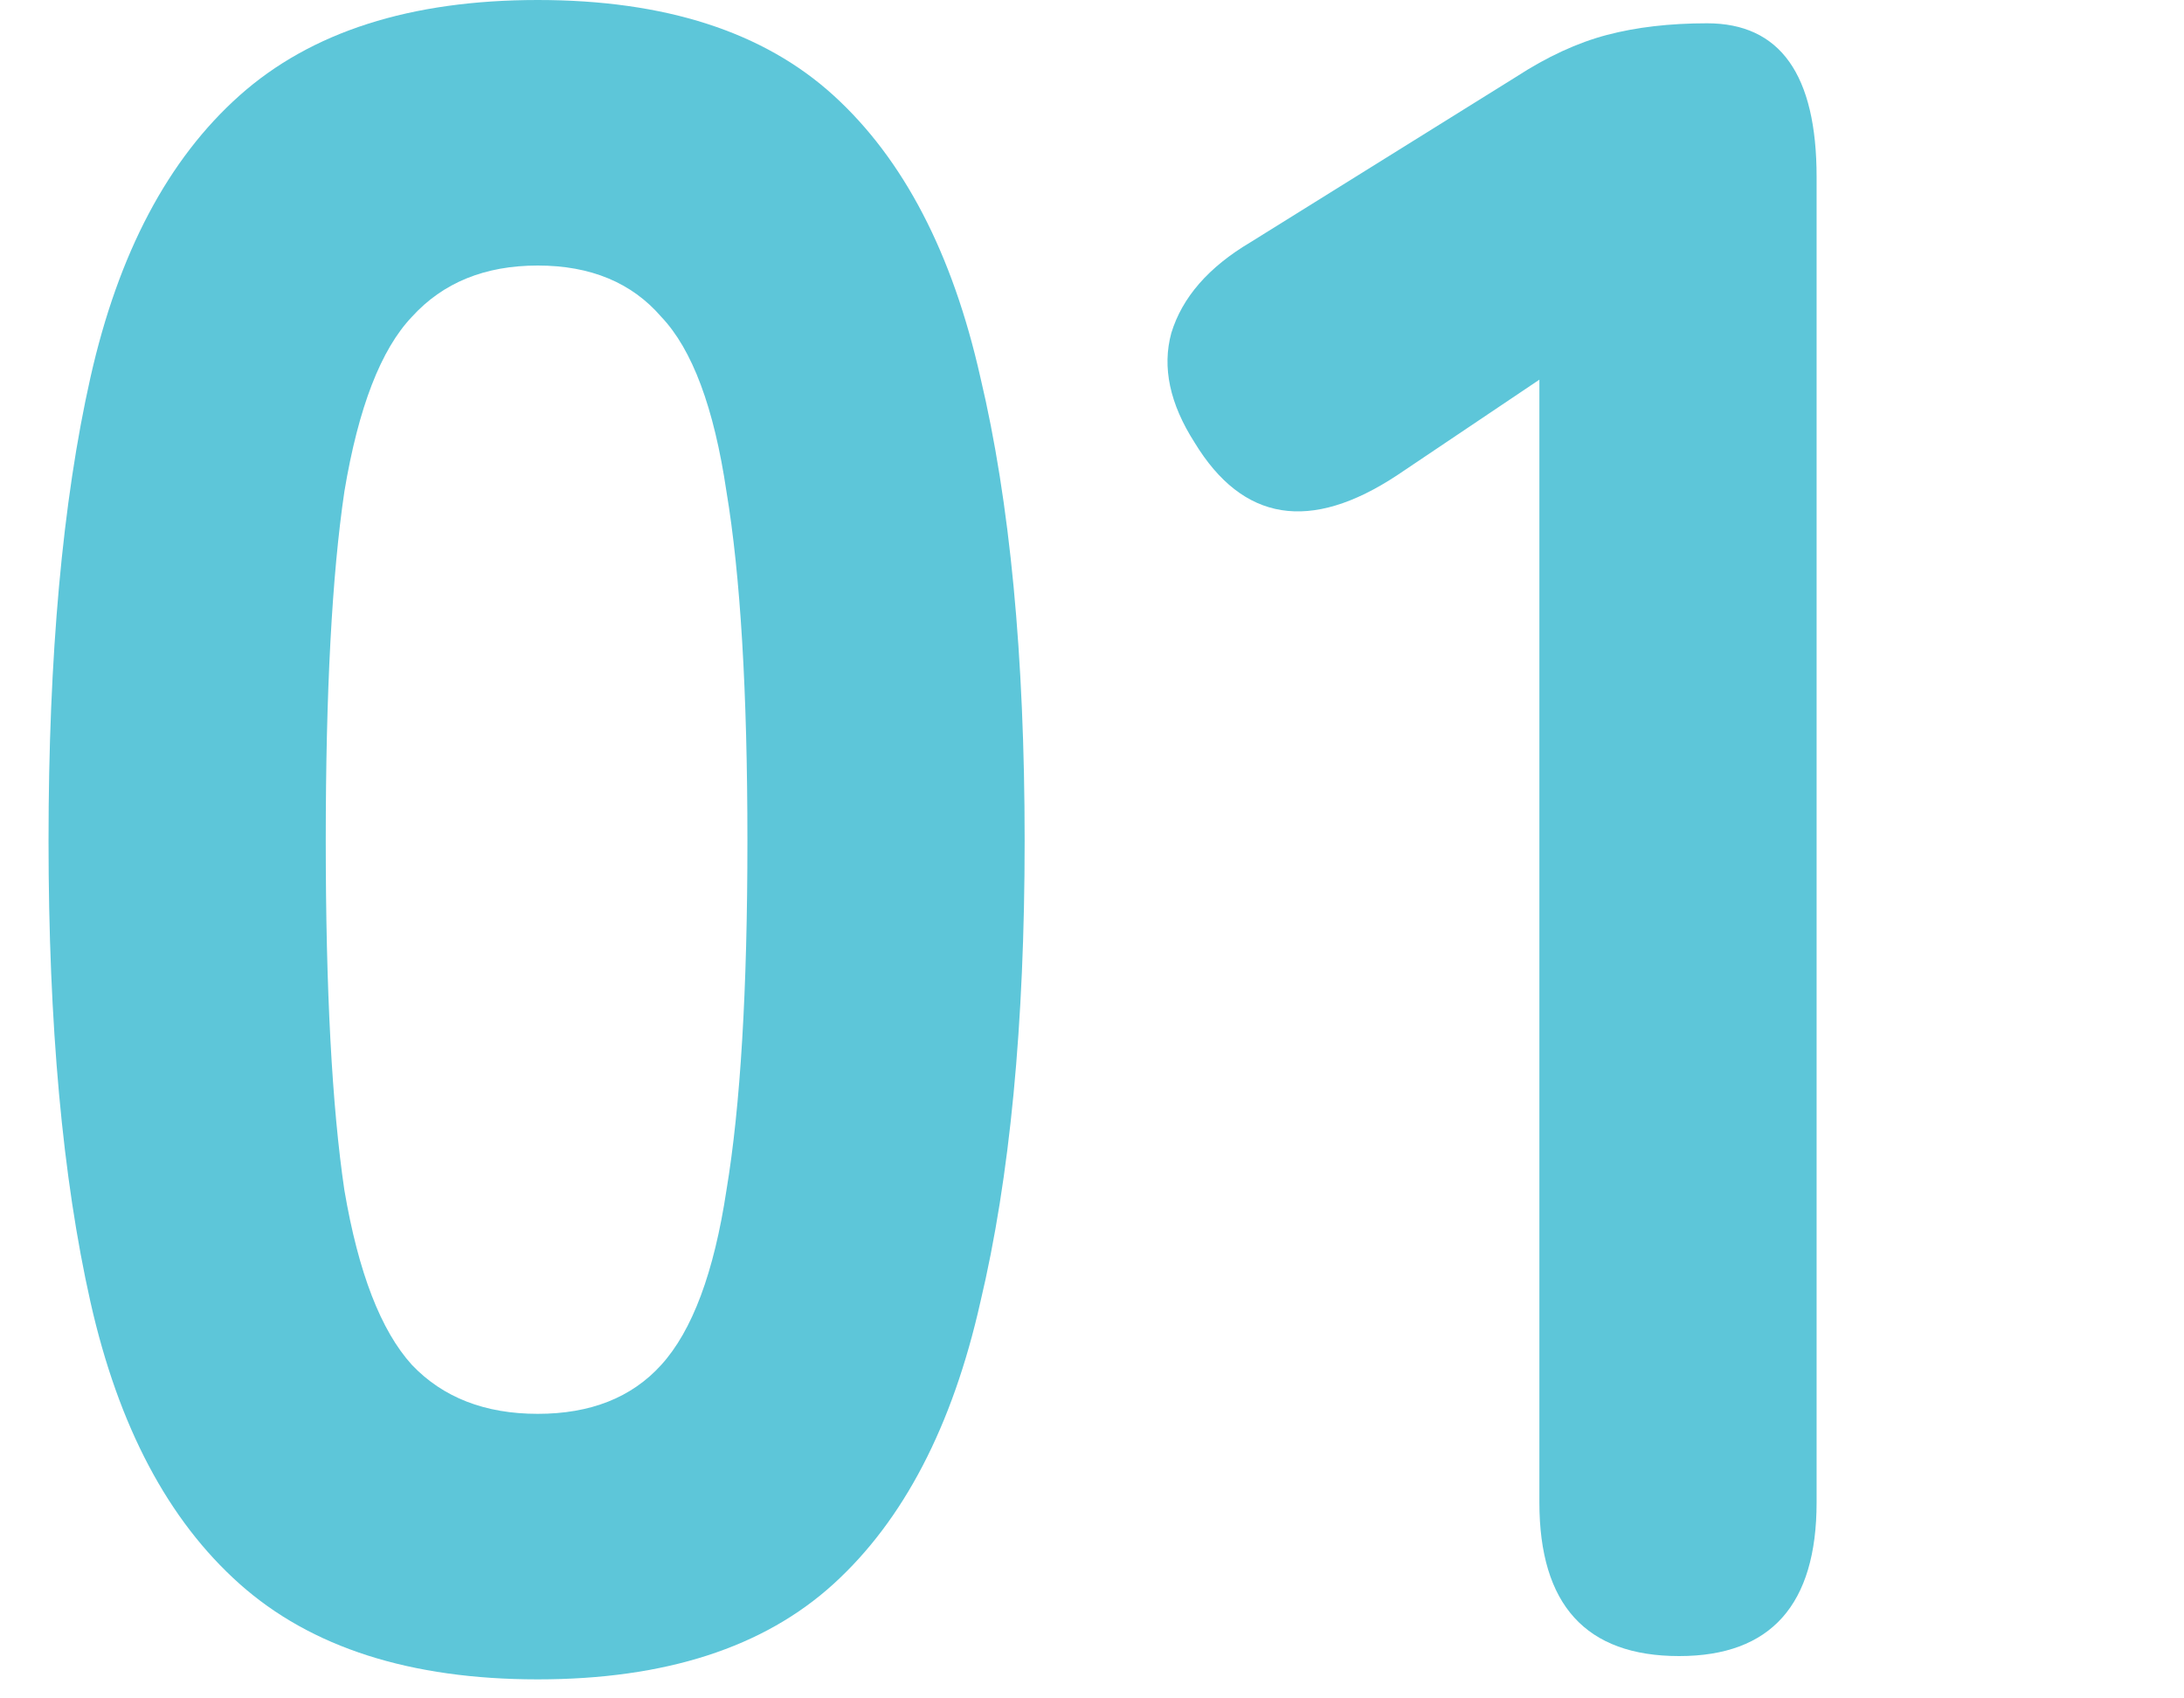<svg width="45" height="35" viewBox="0 0 45 35" fill="none" xmlns="http://www.w3.org/2000/svg">
<path d="M34.598 34.128C32.678 34.128 31.718 33.072 31.718 30.96V7.824L28.79 9.792C26.998 10.976 25.606 10.752 24.614 9.12C24.102 8.32 23.942 7.568 24.134 6.864C24.358 6.128 24.902 5.504 25.766 4.992L31.238 1.584C31.878 1.168 32.502 0.88 33.11 0.72C33.718 0.56 34.406 0.48 35.174 0.48C36.678 0.48 37.43 1.536 37.43 3.648V30.96C37.43 33.072 36.486 34.128 34.598 34.128Z" fill="#5DC6D9"/>
<path d="M11.08 34.608C8.456 34.608 6.408 33.952 4.936 32.64C3.464 31.328 2.44 29.392 1.864 26.832C1.288 24.272 1 21.104 1 17.328C1 13.52 1.288 10.336 1.864 7.776C2.44 5.216 3.464 3.28 4.936 1.968C6.408 0.656 8.456 0 11.08 0C13.704 0 15.736 0.656 17.176 1.968C18.616 3.28 19.624 5.216 20.2 7.776C20.808 10.336 21.112 13.52 21.112 17.328C21.112 21.104 20.808 24.272 20.2 26.832C19.624 29.392 18.616 31.328 17.176 32.64C15.736 33.952 13.704 34.608 11.08 34.608ZM11.08 29.136C12.168 29.136 13.016 28.8 13.624 28.128C14.264 27.424 14.712 26.224 14.968 24.528C15.256 22.8 15.4 20.4 15.4 17.328C15.4 14.256 15.256 11.856 14.968 10.128C14.712 8.4 14.264 7.2 13.624 6.528C13.016 5.824 12.168 5.472 11.08 5.472C9.992 5.472 9.128 5.824 8.488 6.528C7.848 7.2 7.384 8.4 7.096 10.128C6.84 11.856 6.712 14.256 6.712 17.328C6.712 20.4 6.84 22.8 7.096 24.528C7.384 26.224 7.848 27.424 8.488 28.128C9.128 28.8 9.992 29.136 11.08 29.136Z" fill="#5DC6D9"/>
</svg>
